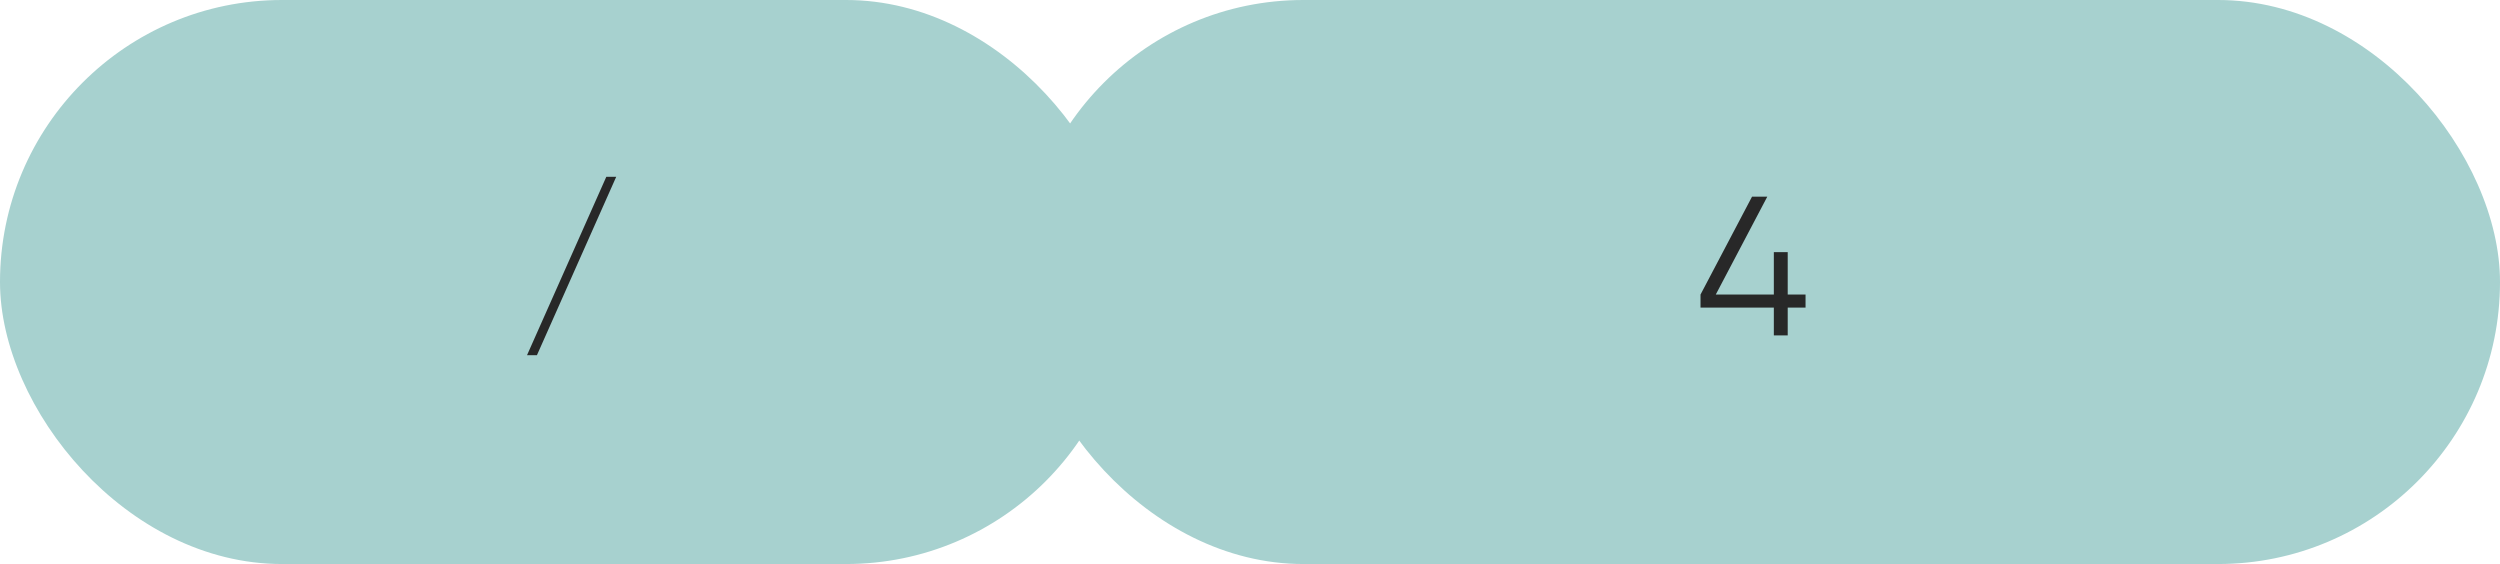 <?xml version="1.0" encoding="UTF-8"?> <svg xmlns="http://www.w3.org/2000/svg" width="164" height="37" viewBox="0 0 164 37" fill="none"><rect width="74" height="37" rx="18.5" fill="#A7D1CF"></rect><rect x="67" width="97" height="37" rx="18.5" fill="#A7D1CF"></rect><path d="M40.423 11.6L35.223 23.3H34.573L39.773 11.6H40.423Z" fill="#282828"></path><path d="M117.274 19.322H118.444V20.18H117.274V22H116.364V20.18H111.554V19.322L114.934 12.9H115.935L112.555 19.322H116.364V16.54H117.274V19.322Z" fill="#282828"></path></svg> 